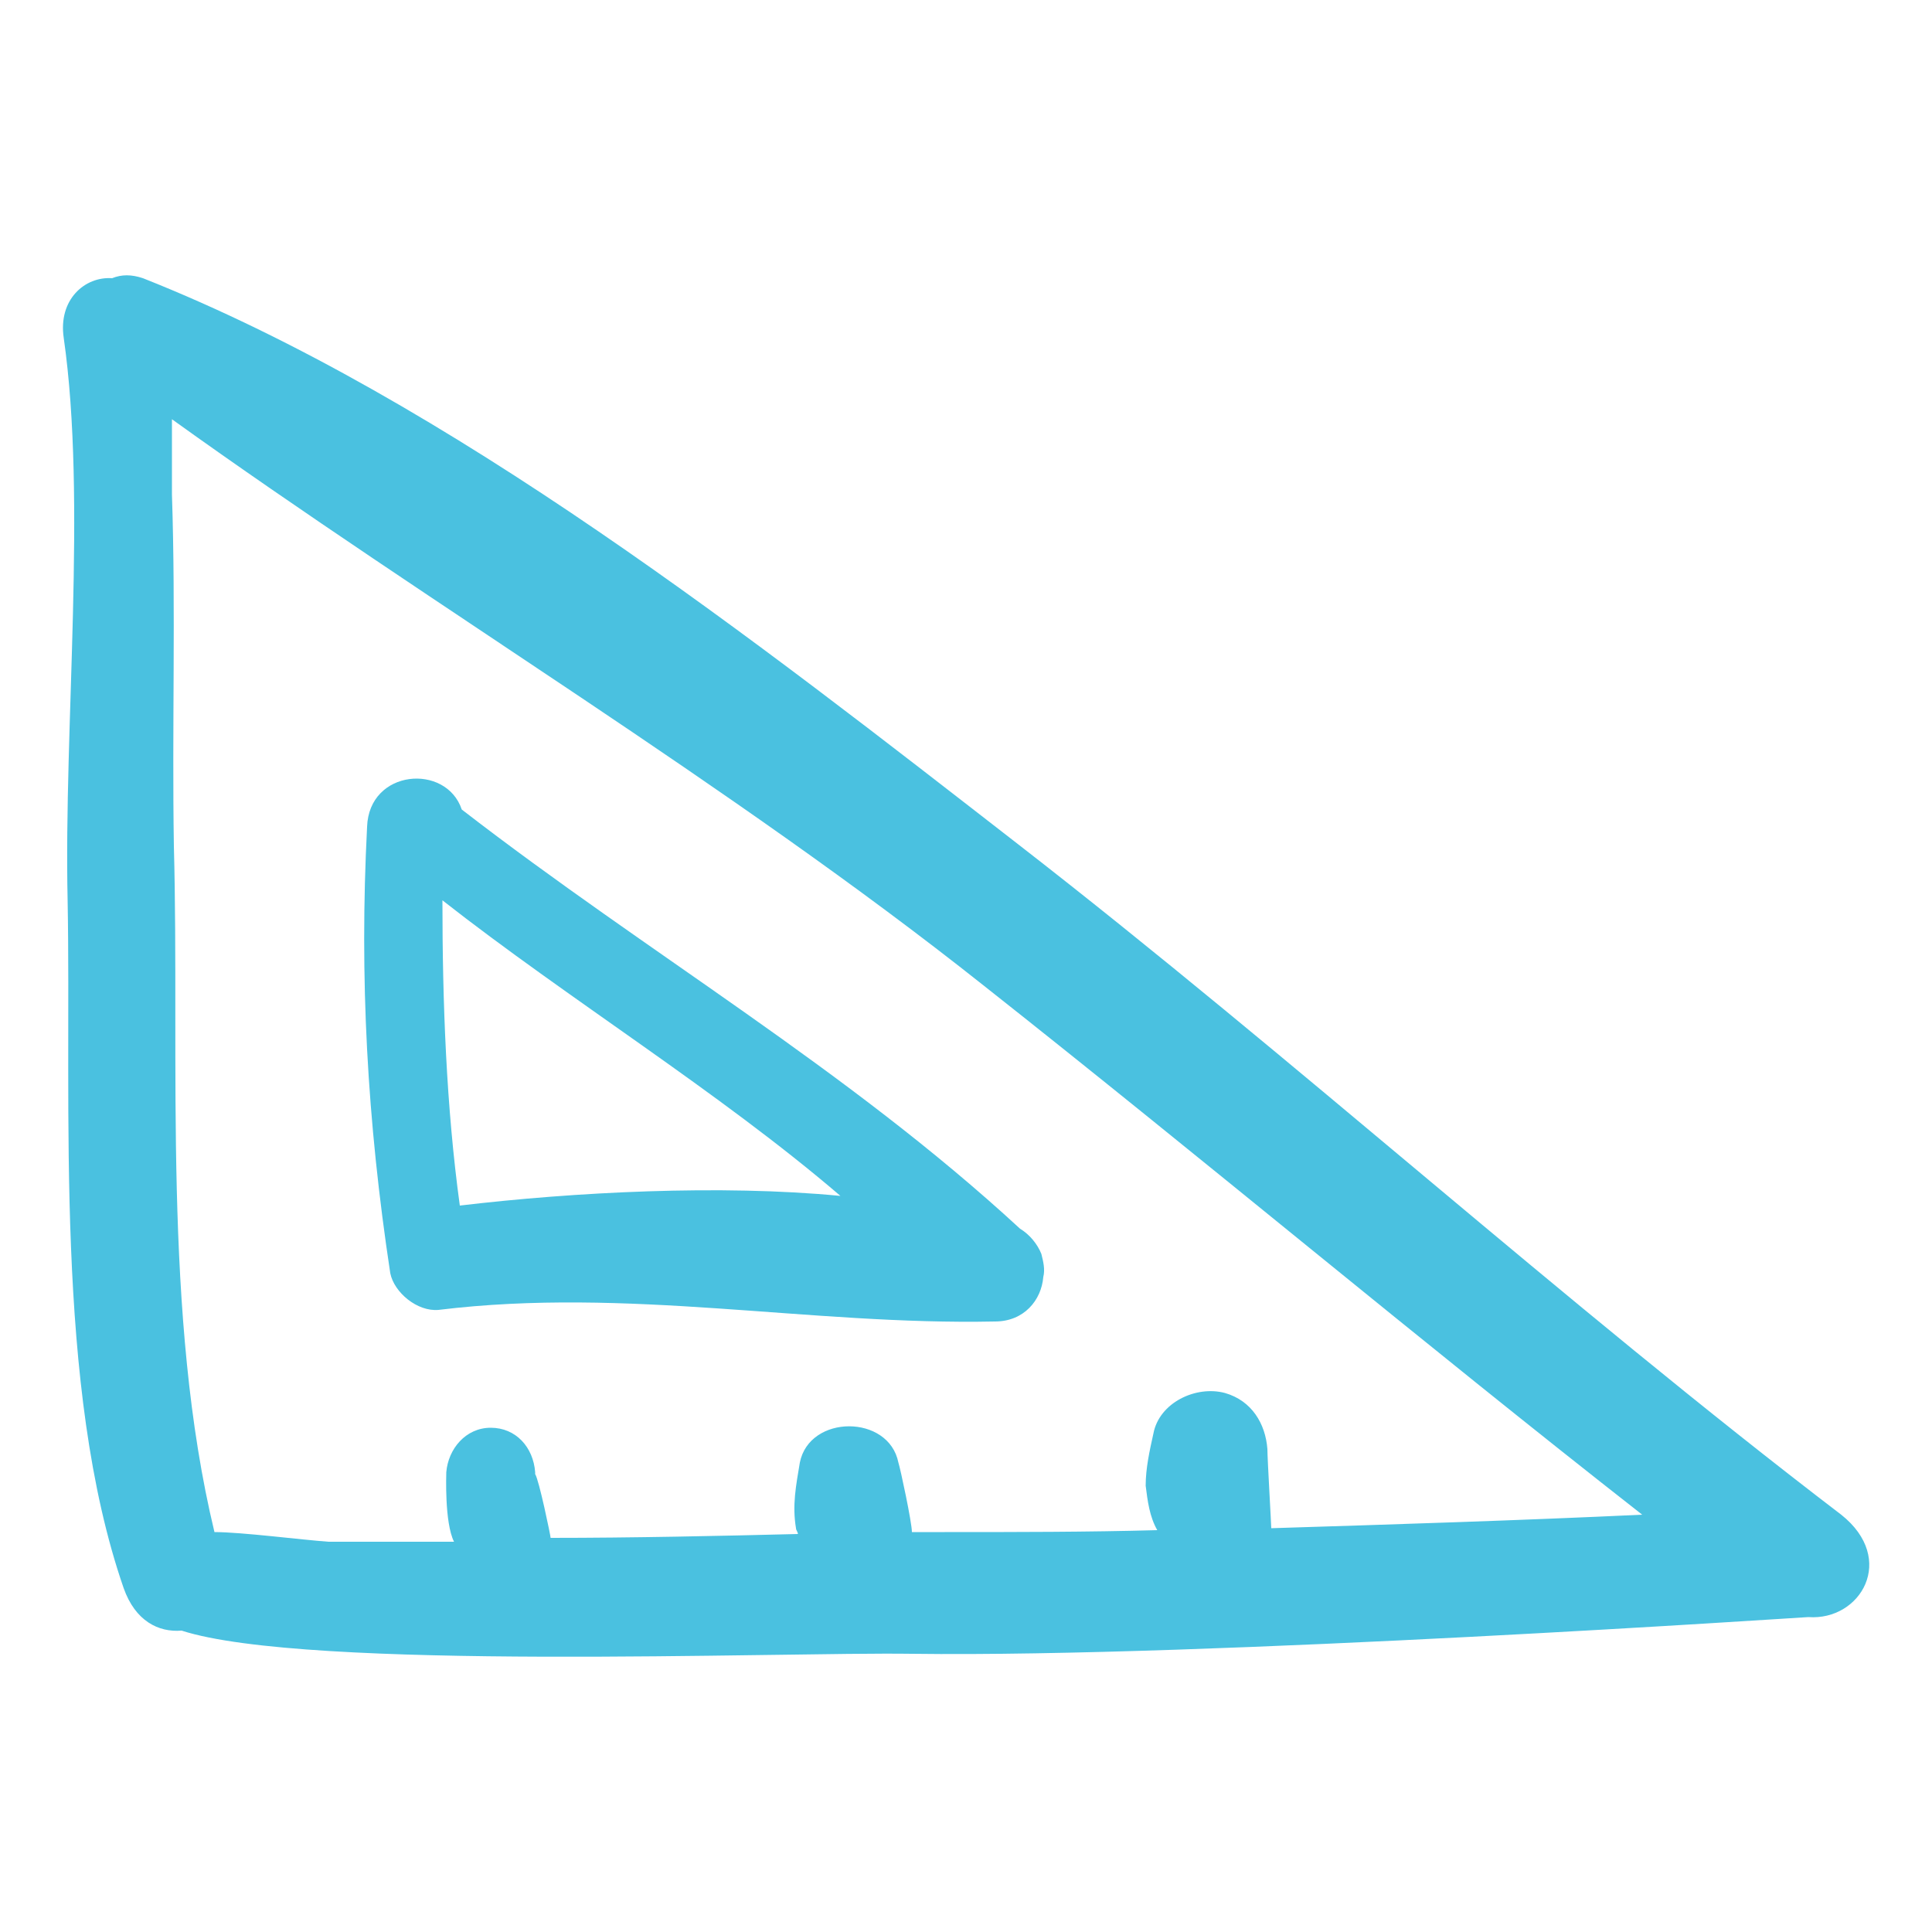 <?xml version="1.0" encoding="utf-8"?>
<!-- Generator: Adobe Illustrator 24.1.0, SVG Export Plug-In . SVG Version: 6.00 Build 0)  -->
<svg version="1.1" id="Calque_1" xmlns="http://www.w3.org/2000/svg" xmlns:xlink="http://www.w3.org/1999/xlink" x="0px" y="0px"
	 viewBox="0 0 100 100" style="enable-background:new 0 0 100 100;" xml:space="preserve">
<style type="text/css">
	.st0{fill:#4AC1E0;}
</style>
<g>
	<path class="st0" d="M95.3,78.4C80.9,67.4,67,54.8,52.7,43.7c-13.4-10.4-29.4-23-45.3-29.3c-0.6-0.2-1.1-0.2-1.6,0
		c-1.4-0.1-2.8,1.1-2.5,3.1c1.2,8.4,0,20,0.2,29.1c0.2,10.8-0.7,25.2,2.9,35.6c0.6,1.7,1.8,2.3,3,2.2c6.5,2.1,30.9,1.1,37.8,1.2
		c15.3,0.2,46.2-1.9,46.4-1.9C96.3,83.9,98.2,80.7,95.3,78.4z M48.9,79.3c-0.5,0-1.1,0-1.7,0c0-0.5-0.6-3.3-0.7-3.6
		c-0.5-2.5-4.6-2.5-5.1,0c-0.2,1.2-0.4,2.2-0.2,3.4c0,0.1,0.1,0.2,0.1,0.3c-4,0.1-8.6,0.2-12.8,0.2c0-0.1-0.6-3-0.8-3.3
		c0,0,0-0.1,0-0.1c-0.1-1.3-1-2.3-2.3-2.3c-1.3,0-2.2,1.1-2.3,2.3c0,0.1-0.1,2.6,0.4,3.6c-3.2,0-5.6,0-6.5,0
		c-1.4-0.1-4.5-0.5-5.9-0.5C8.4,68.1,9.3,55,9,43.8c-0.1-6.1,0.1-12.2-0.1-18.2c0-1.2,0-2.6,0-3.9c13.5,9.7,28.9,18.9,42,29.3
		C62.3,60,73.5,69.4,85,78.4c-6.4,0.3-12.8,0.5-19.2,0.7c0-0.2-0.2-3.6-0.2-4.1c-0.1-1.3-0.8-2.5-2.2-2.9c-1.5-0.4-3.4,0.5-3.7,2.1
		c-0.2,0.9-0.4,1.8-0.4,2.7c0.1,0.8,0.2,1.6,0.6,2.3C56.3,79.3,52.6,79.3,48.9,79.3z"/>
	<path class="st0" d="M53.9,64.9c-0.2-0.5-0.6-1-1.1-1.3c-9-8.3-19.2-14.2-28.9-21.7c-0.8-2.4-4.8-2.1-4.9,0.9
		C18.6,50.6,19,58,20.2,65.9c0.2,1,1.4,2,2.5,1.9c9.8-1.2,19.2,0.8,28.8,0.6c1.5,0,2.4-1.1,2.5-2.3C54.1,65.7,54,65.3,53.9,64.9z
		 M23.8,62.4c-0.7-5.1-0.9-10.5-0.9-15.8c6.5,5.1,14.3,9.9,20.6,15.3C37.3,61.3,29.7,61.7,23.8,62.4z"/>
</g>
</svg>
